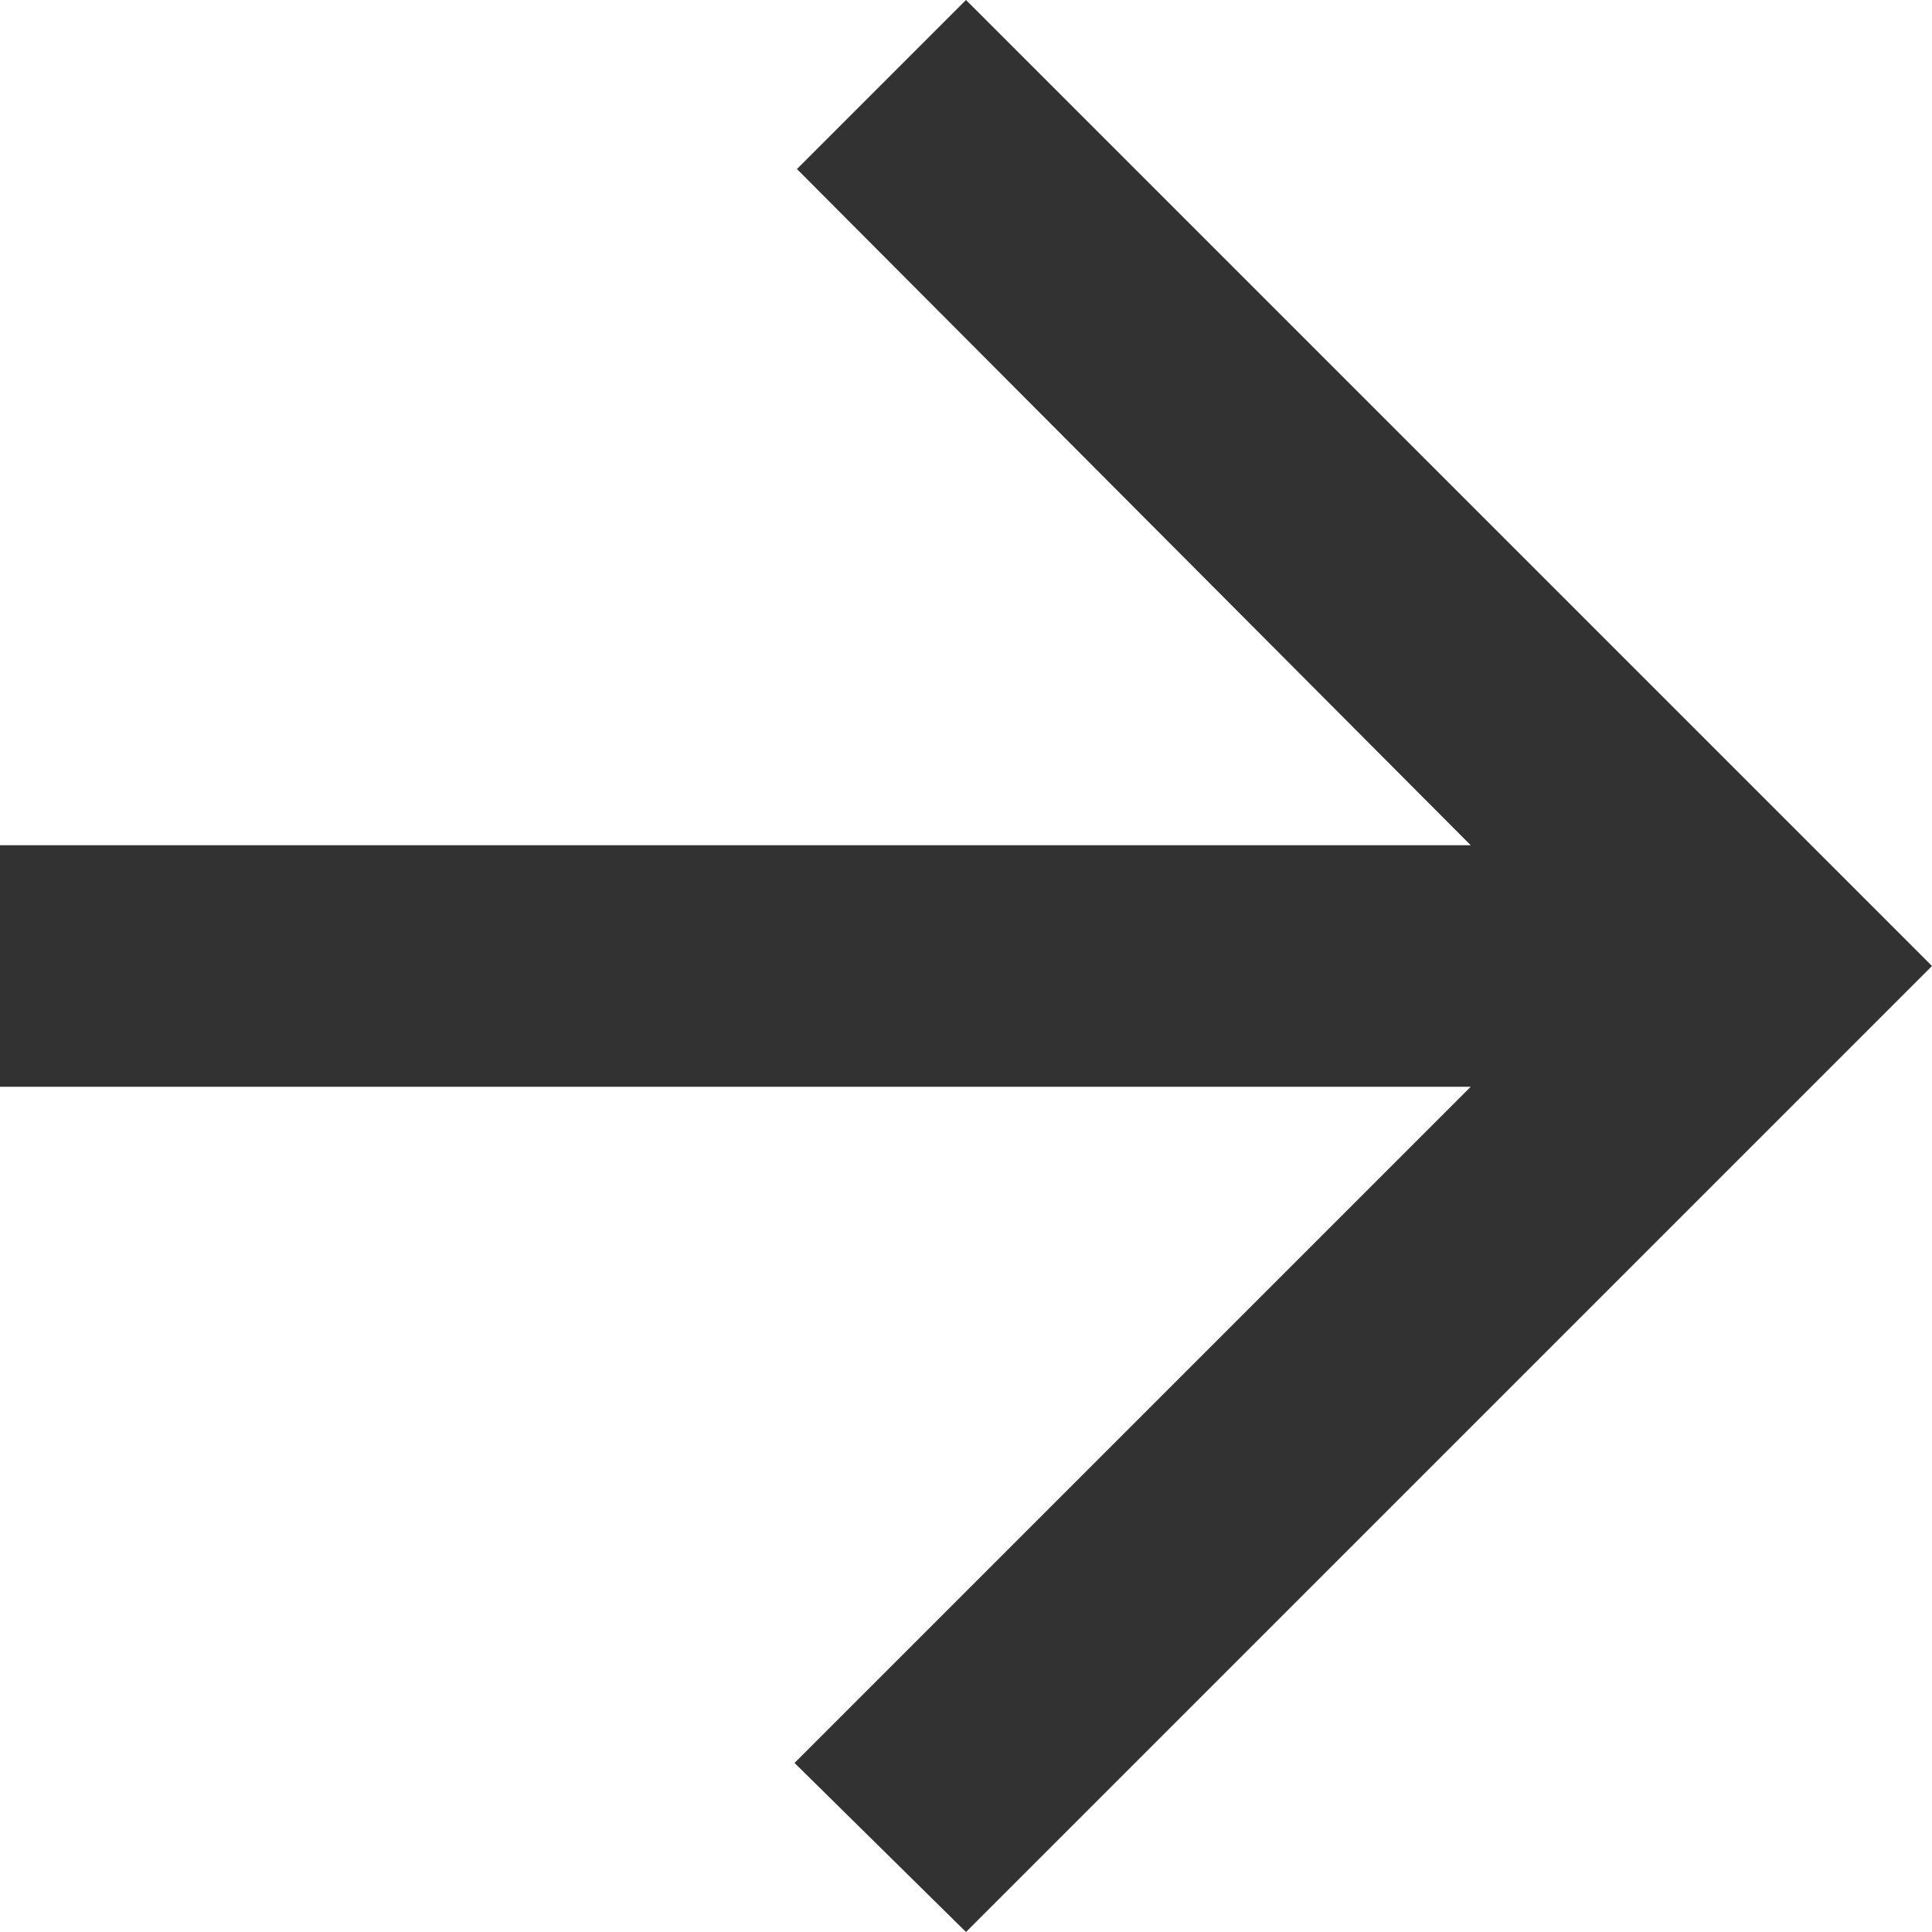 <svg id="icon_arrow_right" xmlns="http://www.w3.org/2000/svg" viewBox="0 0 8 8"><title>arrow-right</title><path id="arrow_right" d="M4,0,3.3.7,6.09,3.5H0v1H6.09L3.29,7.3,4,8,8,4Z" fill="#323232"/></svg>